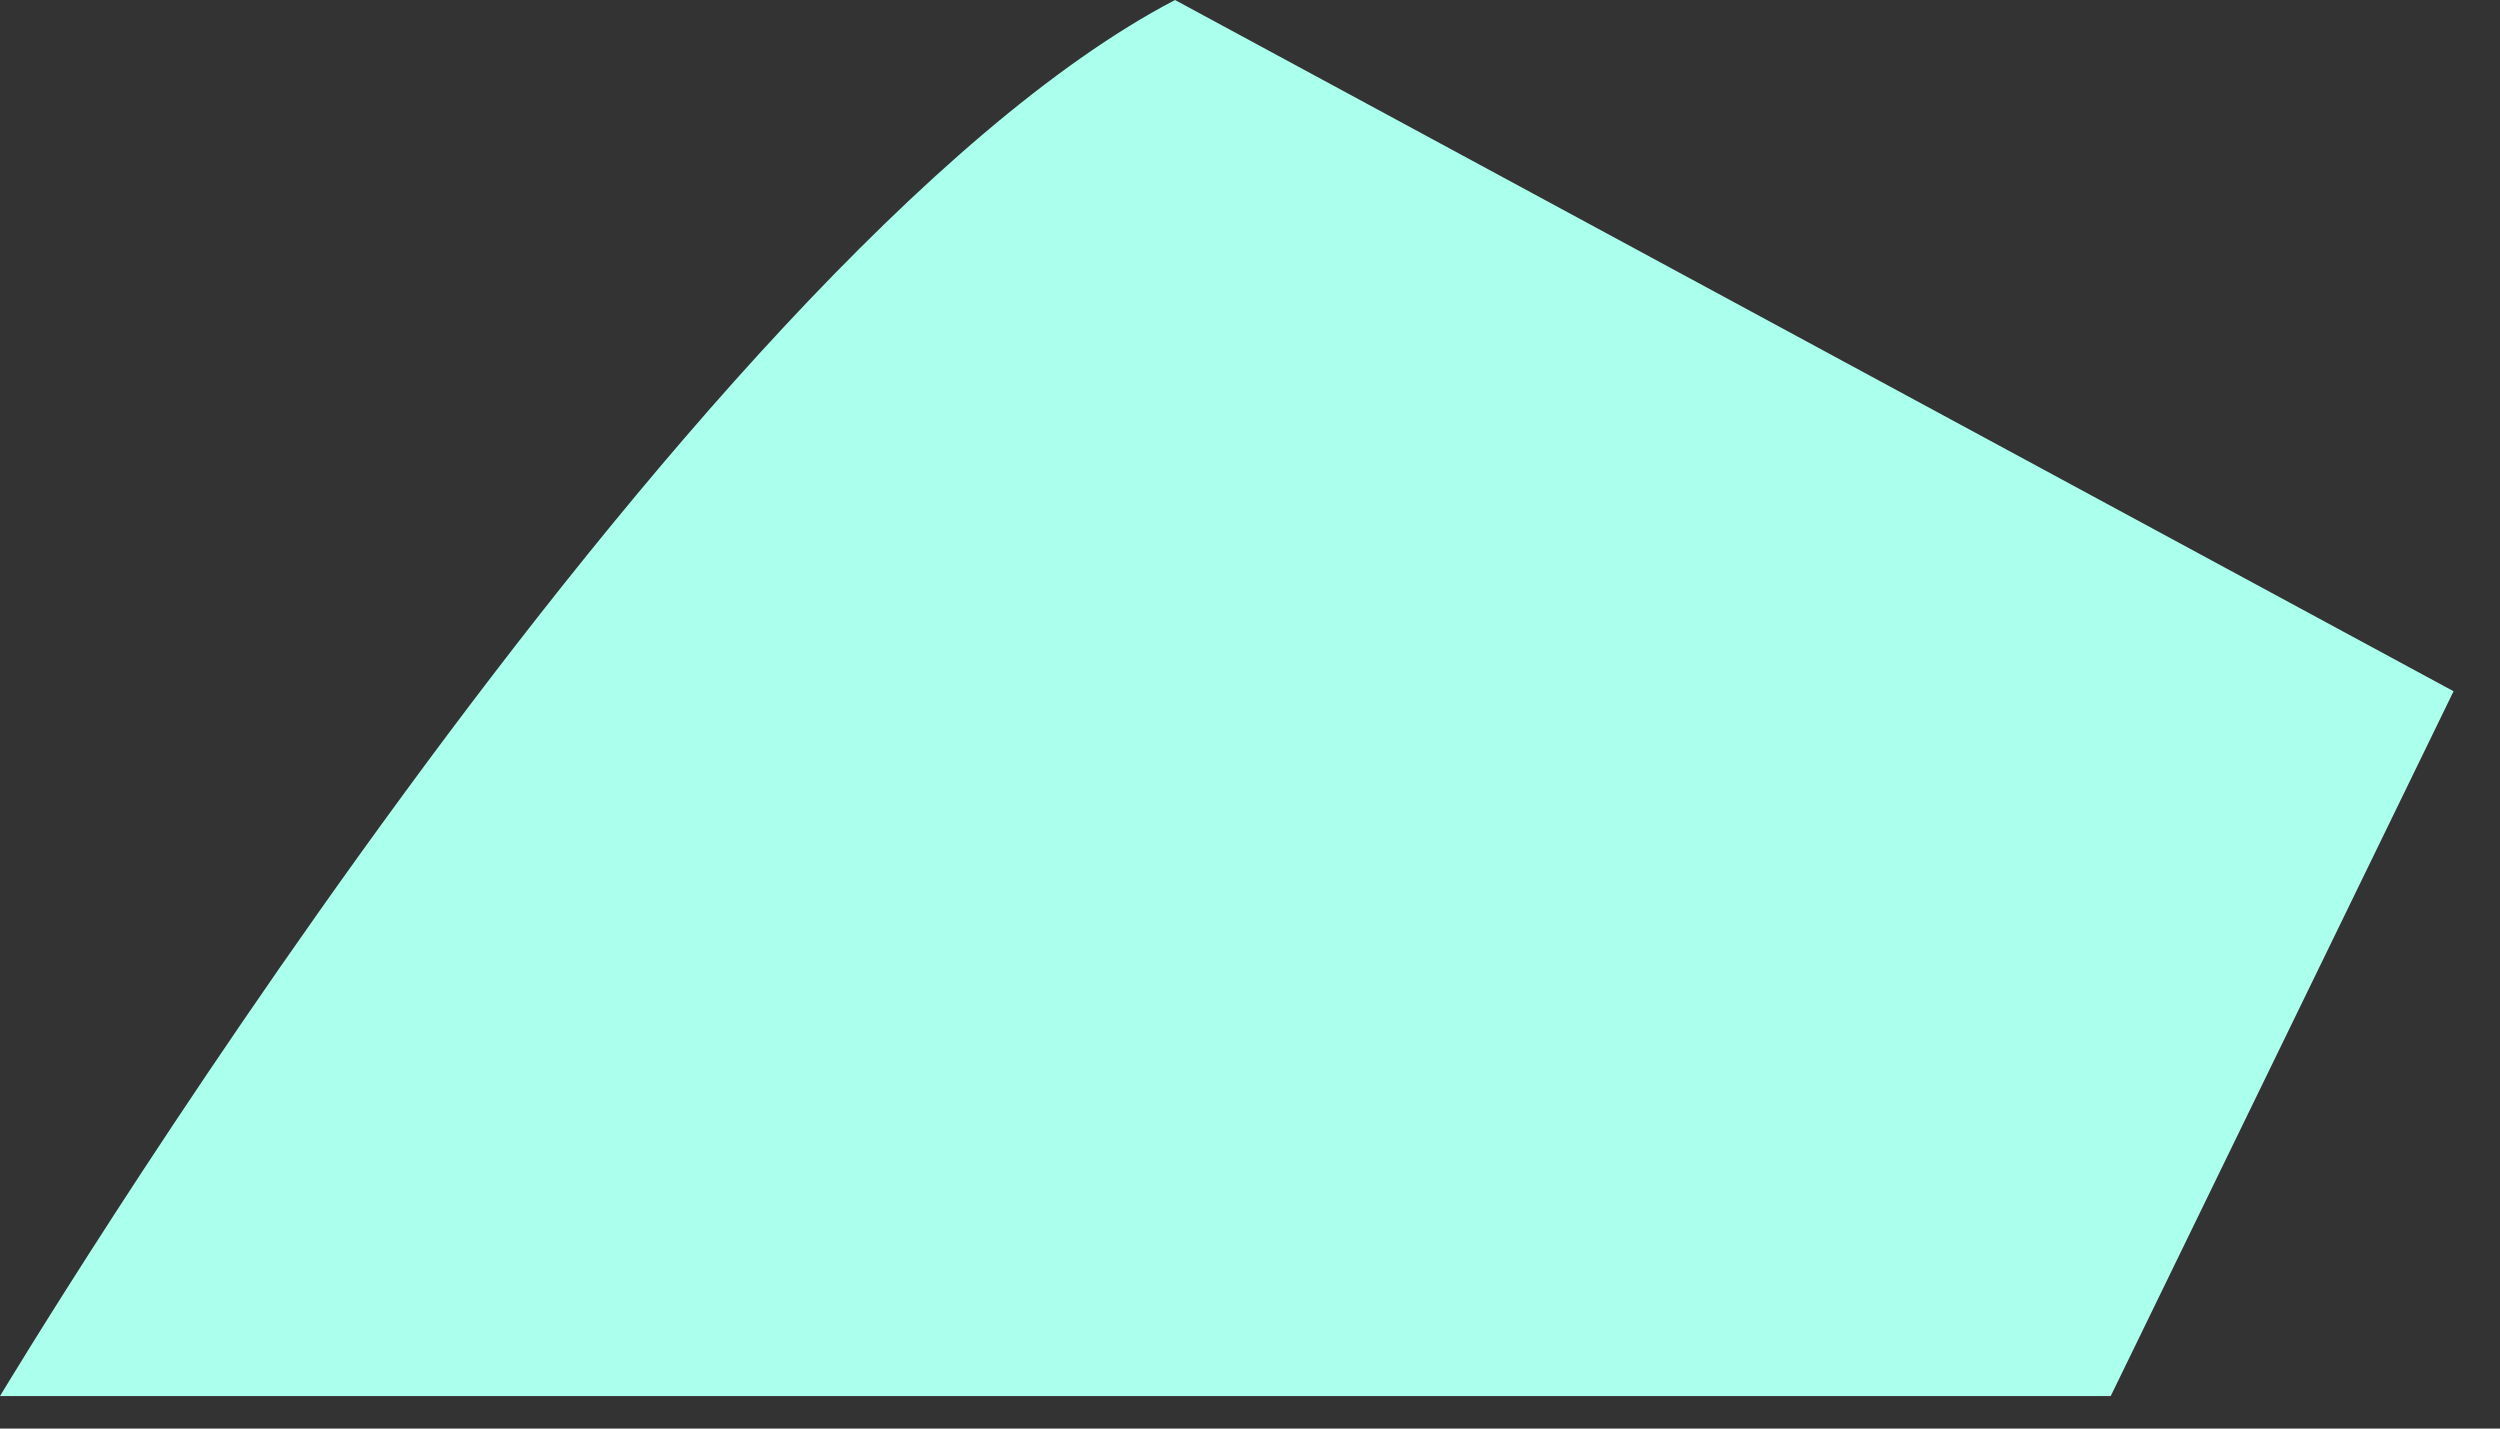 <?xml version="1.0" encoding="utf-8"?>
<svg xmlns="http://www.w3.org/2000/svg" fill="none" height="100%" overflow="visible" preserveAspectRatio="none" style="display: block;" viewBox="0 0 14 8" width="100%">
<rect x="0" y="0" width="14" height="8" fill="#333333" stroke="none"/>
<path clip-rule="evenodd" d="M13.74 3.871L11.82 7.818H0C0 7.818 3.83 1.439 6.58 0L13.74 3.871Z" fill="#ABFFED" fill-rule="evenodd" id="Vector"/>
</svg>
